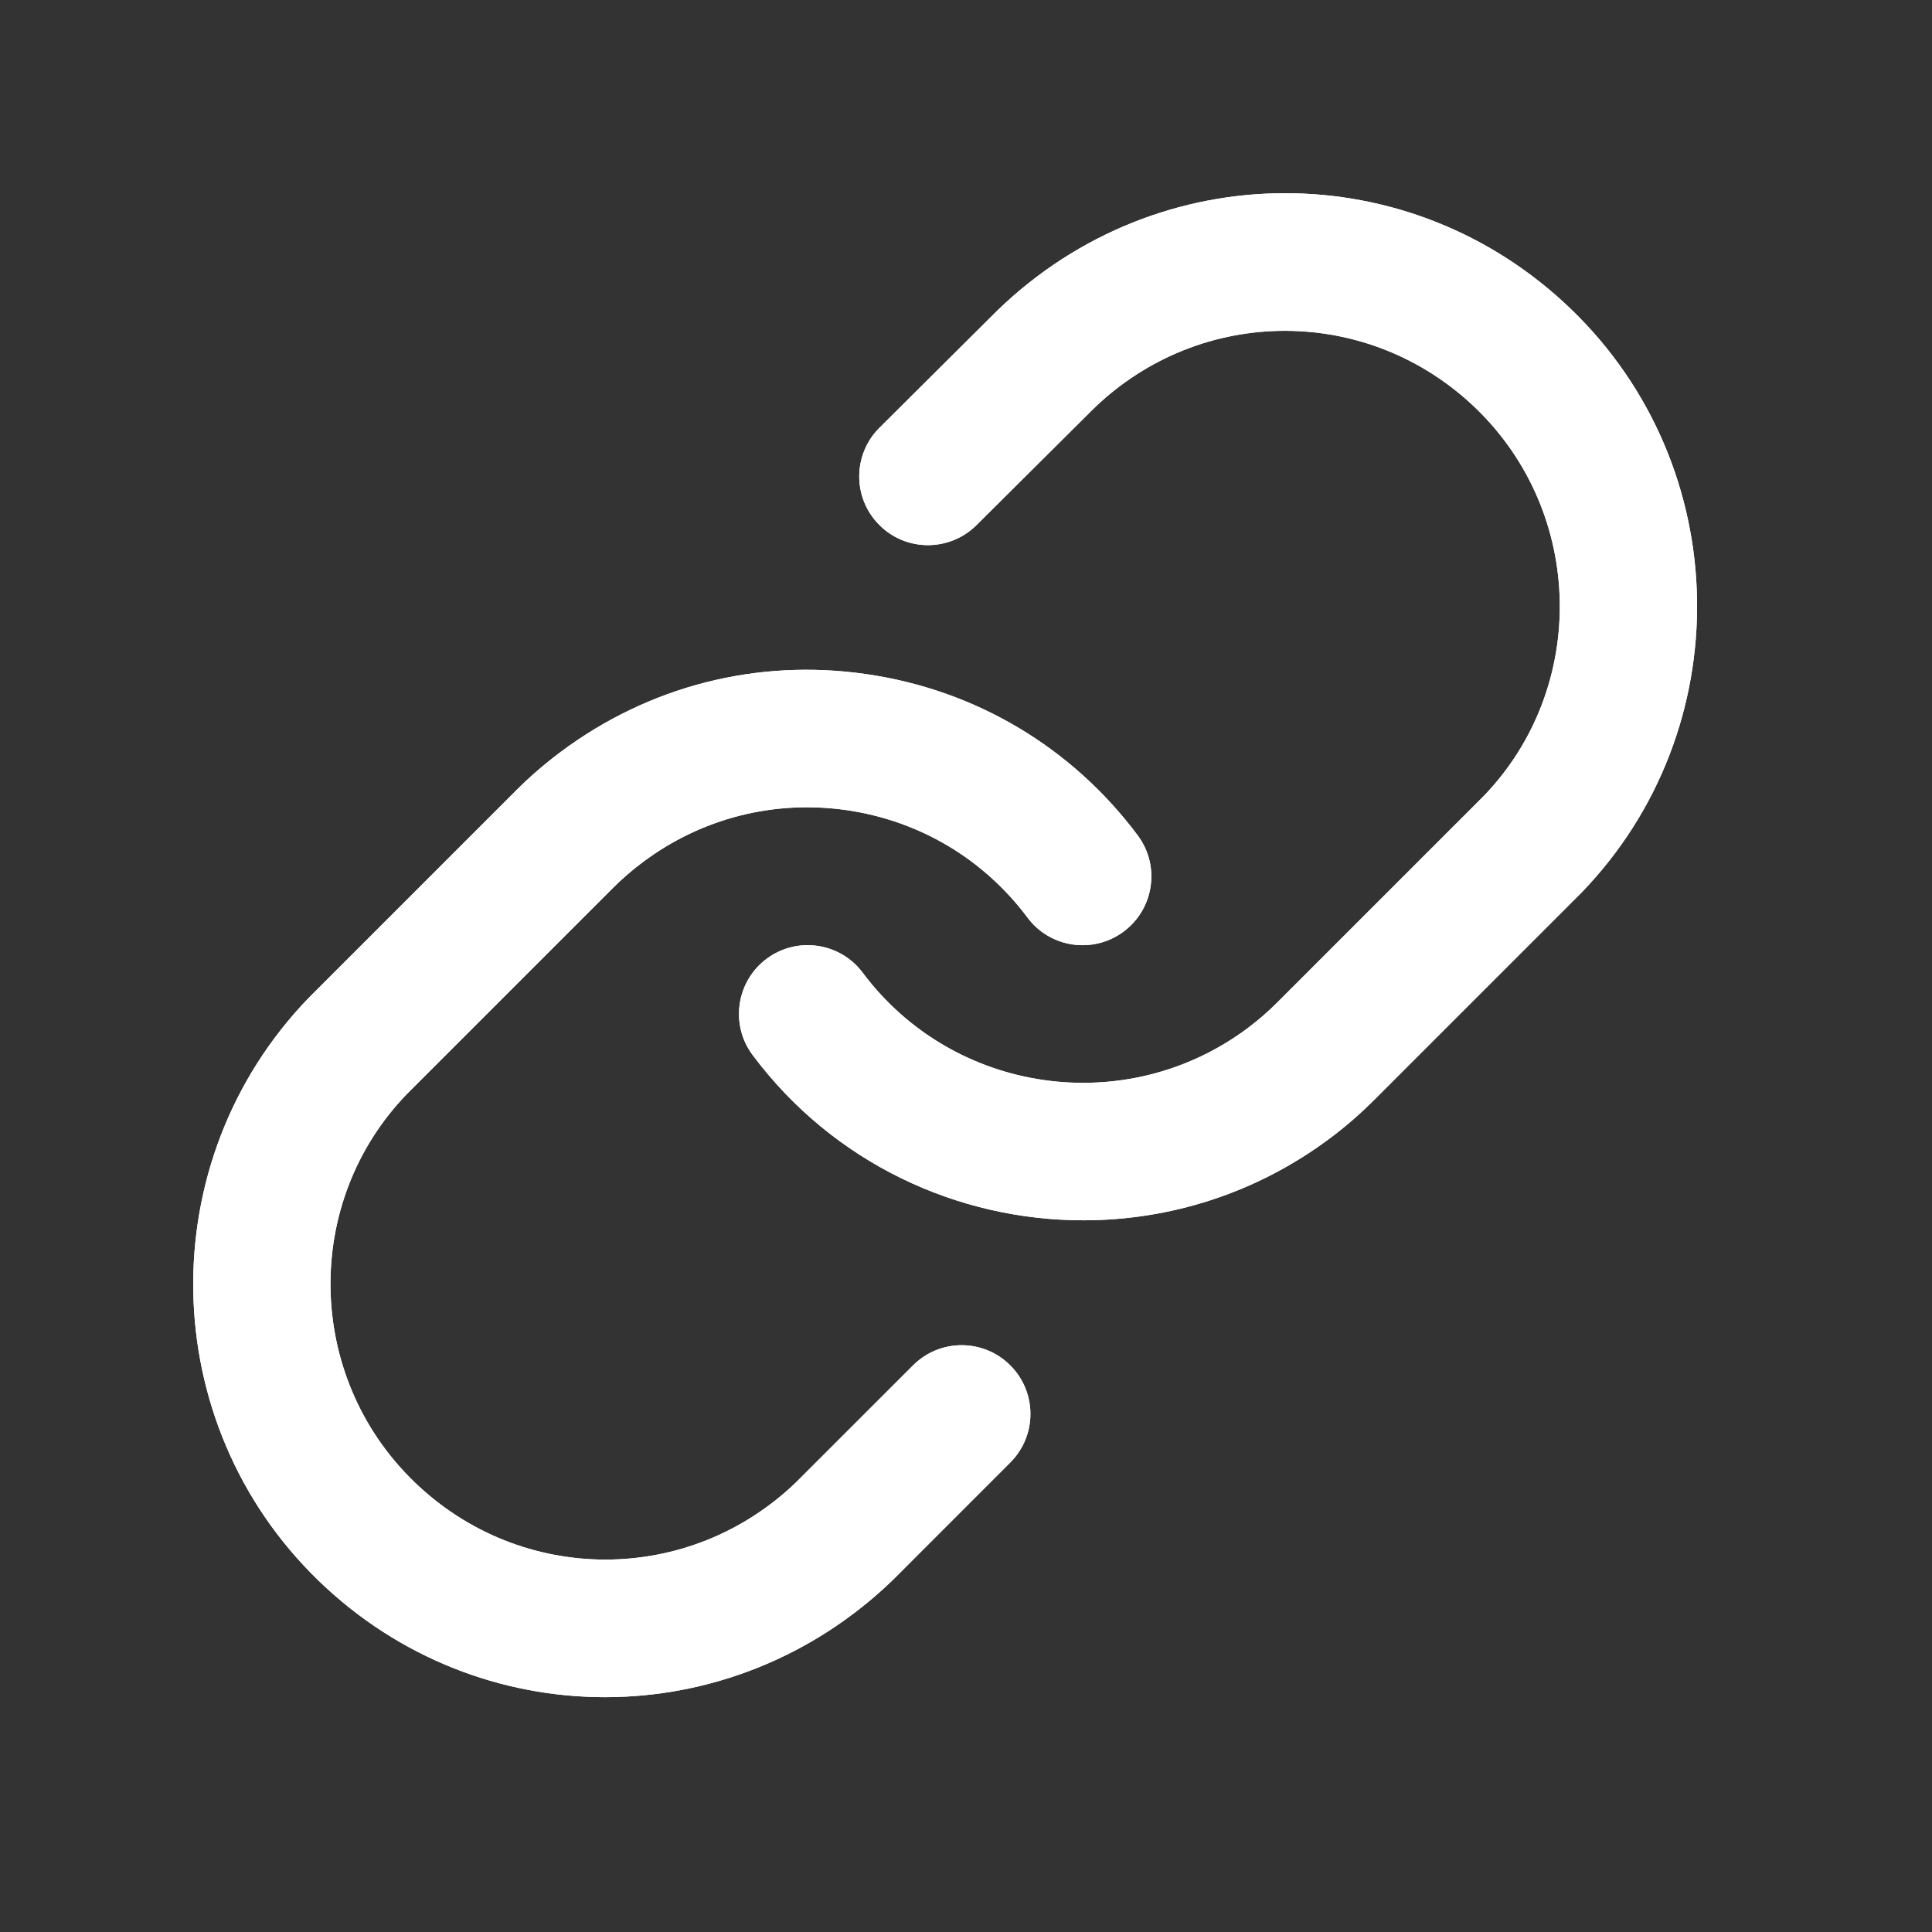 <svg width="40" height="40" viewBox="0 0 40 40" fill="none" xmlns="http://www.w3.org/2000/svg">
<rect x="0" y="0" width="40" height="40" fill="#333333" stroke="none"/>
<path fill-rule="evenodd" clip-rule="evenodd" d="M20.656 6.422C23.996 3.196 29.208 3.194 32.534 6.408C35.92 9.678 36.014 15.094 32.744 18.48L28.458 22.766C28.169 23.055 27.859 23.326 27.532 23.569C26.002 24.713 24.209 25.265 22.43 25.265C19.829 25.265 17.258 24.084 15.583 21.844C15.112 21.215 15.242 20.323 15.87 19.852C16.499 19.381 17.393 19.511 17.861 20.139C19.742 22.654 23.314 23.165 25.83 21.288C26.049 21.124 26.254 20.946 26.446 20.754L30.715 16.485C32.877 14.245 32.814 10.634 30.557 8.454C28.34 6.314 24.865 6.314 22.648 8.454L20.216 10.873C19.658 11.426 18.756 11.425 18.204 10.867C17.649 10.311 17.652 9.409 18.21 8.855L20.656 6.422ZM16.488 30.683L18.904 28.268C19.46 27.712 20.36 27.712 20.916 28.268C21.473 28.825 21.473 29.724 20.916 30.28L18.483 32.714C16.808 34.33 14.666 35.137 12.527 35.138C10.393 35.138 8.263 34.336 6.602 32.732C3.217 29.461 3.122 24.043 6.393 20.658L10.679 16.372C10.966 16.083 11.277 15.816 11.604 15.571C13.428 14.206 15.674 13.628 17.935 13.957C20.192 14.282 22.188 15.467 23.554 17.294C24.025 17.923 23.896 18.815 23.265 19.286C22.635 19.756 21.744 19.628 21.275 18.999C20.364 17.781 19.034 16.991 17.529 16.773C16.027 16.557 14.525 16.938 13.307 17.851C13.09 18.013 12.883 18.191 12.691 18.384L8.422 22.653C6.259 24.893 6.322 28.503 8.58 30.684C10.796 32.825 14.271 32.825 16.488 30.683Z" fill="white"/>
<path fill-rule="evenodd" clip-rule="evenodd" d="M20.656 6.422C23.996 3.196 29.208 3.194 32.534 6.408C35.92 9.678 36.014 15.094 32.744 18.48L28.458 22.766C28.169 23.055 27.859 23.326 27.532 23.569C26.002 24.713 24.209 25.265 22.43 25.265C19.829 25.265 17.258 24.084 15.583 21.844C15.112 21.215 15.242 20.323 15.87 19.852C16.499 19.381 17.393 19.511 17.861 20.139C19.742 22.654 23.314 23.165 25.83 21.288C26.049 21.124 26.254 20.946 26.446 20.754L30.715 16.485C32.877 14.245 32.814 10.634 30.557 8.454C28.34 6.314 24.865 6.314 22.648 8.454L20.216 10.873C19.658 11.426 18.756 11.425 18.204 10.867C17.649 10.311 17.652 9.409 18.21 8.855L20.656 6.422ZM16.488 30.683L18.904 28.268C19.46 27.712 20.36 27.712 20.916 28.268C21.473 28.825 21.473 29.724 20.916 30.28L18.483 32.714C16.808 34.33 14.666 35.137 12.527 35.138C10.393 35.138 8.263 34.336 6.602 32.732C3.217 29.461 3.122 24.043 6.393 20.658L10.679 16.372C10.966 16.083 11.277 15.816 11.604 15.571C13.428 14.206 15.674 13.628 17.935 13.957C20.192 14.282 22.188 15.467 23.554 17.294C24.025 17.923 23.896 18.815 23.265 19.286C22.635 19.756 21.744 19.628 21.275 18.999C20.364 17.781 19.034 16.991 17.529 16.773C16.027 16.557 14.525 16.938 13.307 17.851C13.09 18.013 12.883 18.191 12.691 18.384L8.422 22.653C6.259 24.893 6.322 28.503 8.58 30.684C10.796 32.825 14.271 32.825 16.488 30.683Z" fill="white"/>
<mask id="mask0" mask-type="alpha" maskUnits="userSpaceOnUse" x="1" y="3" width="38" height="37">
<path fill-rule="evenodd" clip-rule="evenodd" d="M21.175 6.17C25.087 2.392 31.192 2.39 35.087 6.154C39.053 9.984 39.163 16.327 35.333 20.294L30.313 25.314C29.975 25.652 29.611 25.969 29.228 26.254C27.436 27.594 25.337 28.24 23.253 28.24C20.206 28.24 17.195 26.857 15.233 24.234C14.681 23.497 14.833 22.452 15.57 21.9C16.306 21.349 17.353 21.5 17.901 22.237C20.105 25.182 24.288 25.78 27.235 23.582C27.491 23.39 27.732 23.182 27.956 22.957L32.956 17.957C35.488 15.334 35.415 11.104 32.772 8.55C30.175 6.044 26.105 6.044 23.508 8.55L20.66 11.384C20.006 12.032 18.95 12.03 18.303 11.377C17.653 10.725 17.657 9.669 18.31 9.02L21.175 6.17ZM16.293 34.586L19.123 31.757C19.775 31.106 20.828 31.106 21.48 31.757C22.131 32.409 22.131 33.462 21.48 34.114L18.63 36.964C16.668 38.857 14.16 39.802 11.655 39.804C9.155 39.804 6.66 38.864 4.715 36.986C0.75 33.154 0.638 26.809 4.47 22.844L9.49 17.824C9.826 17.486 10.19 17.172 10.573 16.886C12.71 15.287 15.34 14.611 17.988 14.996C20.631 15.376 22.97 16.764 24.57 18.904C25.121 19.641 24.97 20.686 24.231 21.237C23.493 21.787 22.45 21.637 21.9 20.901C20.833 19.474 19.275 18.549 17.513 18.294C15.753 18.041 13.995 18.487 12.568 19.556C12.313 19.746 12.071 19.954 11.846 20.181L6.846 25.181C4.313 27.804 4.386 32.032 7.031 34.587C9.626 37.094 13.696 37.094 16.293 34.586Z" fill="white"/>
</mask>
<g mask="url(#mask0)">
</g>
<mask id="mask1" mask-type="alpha" maskUnits="userSpaceOnUse" x="1" y="3" width="38" height="37">
<path fill-rule="evenodd" clip-rule="evenodd" d="M21.175 6.17C25.087 2.392 31.192 2.39 35.087 6.154C39.053 9.984 39.163 16.327 35.333 20.294L30.313 25.314C29.975 25.652 29.611 25.969 29.228 26.254C27.436 27.594 25.337 28.24 23.253 28.24C20.206 28.24 17.195 26.857 15.233 24.234C14.681 23.497 14.833 22.452 15.57 21.9C16.306 21.349 17.353 21.5 17.901 22.237C20.105 25.182 24.288 25.78 27.235 23.582C27.491 23.39 27.732 23.182 27.956 22.957L32.956 17.957C35.488 15.334 35.415 11.104 32.772 8.55C30.175 6.044 26.105 6.044 23.508 8.55L20.66 11.384C20.006 12.032 18.95 12.03 18.303 11.377C17.653 10.725 17.657 9.669 18.31 9.02L21.175 6.17ZM16.293 34.586L19.123 31.757C19.775 31.106 20.828 31.106 21.48 31.757C22.131 32.409 22.131 33.462 21.48 34.114L18.63 36.964C16.668 38.857 14.16 39.802 11.655 39.804C9.155 39.804 6.66 38.864 4.715 36.986C0.75 33.154 0.638 26.809 4.47 22.844L9.49 17.824C9.826 17.486 10.19 17.172 10.573 16.886C12.71 15.287 15.34 14.611 17.988 14.996C20.631 15.376 22.97 16.764 24.57 18.904C25.121 19.641 24.97 20.686 24.231 21.237C23.493 21.787 22.45 21.637 21.9 20.901C20.833 19.474 19.275 18.549 17.513 18.294C15.753 18.041 13.995 18.487 12.568 19.556C12.313 19.746 12.071 19.954 11.846 20.181L6.846 25.181C4.313 27.804 4.386 32.032 7.031 34.587C9.626 37.094 13.696 37.094 16.293 34.586Z" fill="white"/>
</mask>
</svg>
